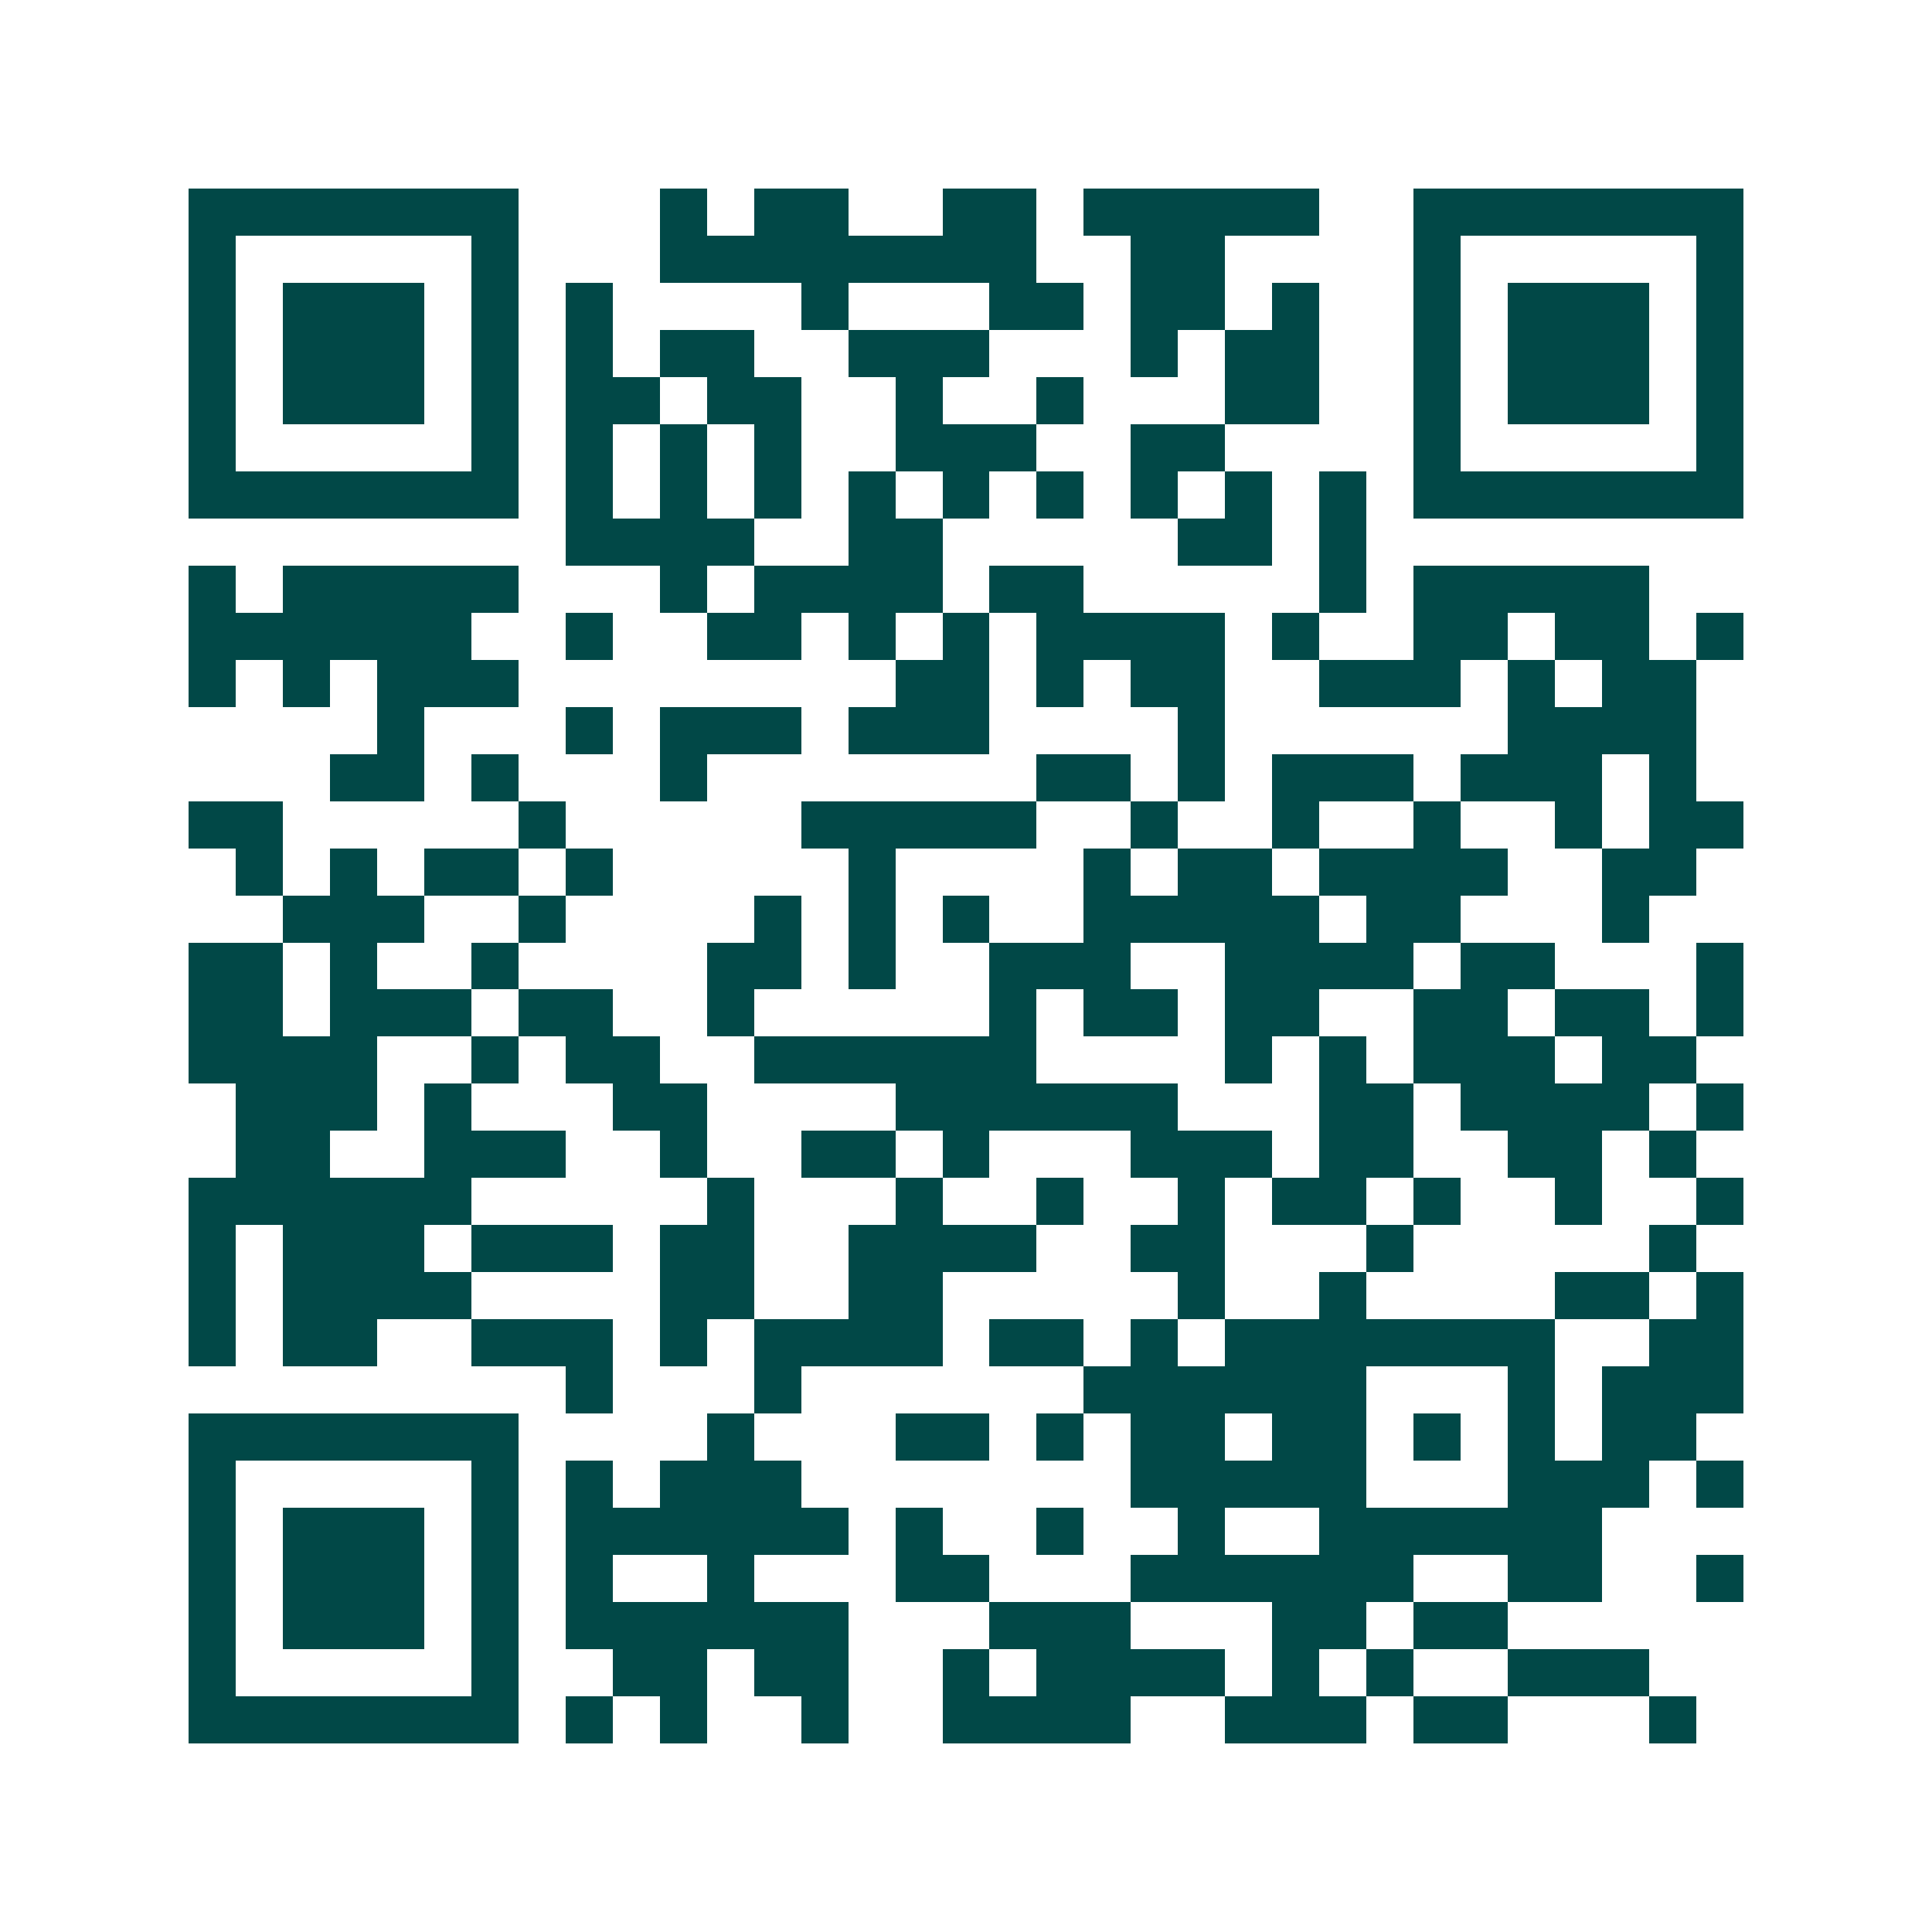 <svg xmlns="http://www.w3.org/2000/svg" width="200" height="200" viewBox="0 0 41 41" shape-rendering="crispEdges"><path fill="#ffffff" d="M0 0h41v41H0z"/><path stroke="#014847" d="M4 4.5h7m3 0h1m1 0h2m2 0h2m1 0h5m2 0h7M4 5.5h1m5 0h1m3 0h8m2 0h2m4 0h1m5 0h1M4 6.5h1m1 0h3m1 0h1m1 0h1m4 0h1m3 0h2m1 0h2m1 0h1m2 0h1m1 0h3m1 0h1M4 7.5h1m1 0h3m1 0h1m1 0h1m1 0h2m2 0h3m3 0h1m1 0h2m2 0h1m1 0h3m1 0h1M4 8.5h1m1 0h3m1 0h1m1 0h2m1 0h2m2 0h1m2 0h1m3 0h2m2 0h1m1 0h3m1 0h1M4 9.5h1m5 0h1m1 0h1m1 0h1m1 0h1m2 0h3m2 0h2m4 0h1m5 0h1M4 10.5h7m1 0h1m1 0h1m1 0h1m1 0h1m1 0h1m1 0h1m1 0h1m1 0h1m1 0h1m1 0h7M12 11.5h4m2 0h2m5 0h2m1 0h1M4 12.5h1m1 0h5m3 0h1m1 0h4m1 0h2m5 0h1m1 0h5M4 13.5h6m2 0h1m2 0h2m1 0h1m1 0h1m1 0h4m1 0h1m2 0h2m1 0h2m1 0h1M4 14.5h1m1 0h1m1 0h3m8 0h2m1 0h1m1 0h2m2 0h3m1 0h1m1 0h2M8 15.5h1m3 0h1m1 0h3m1 0h3m4 0h1m6 0h4M7 16.5h2m1 0h1m3 0h1m7 0h2m1 0h1m1 0h3m1 0h3m1 0h1M4 17.5h2m5 0h1m5 0h5m2 0h1m2 0h1m2 0h1m2 0h1m1 0h2M5 18.5h1m1 0h1m1 0h2m1 0h1m5 0h1m4 0h1m1 0h2m1 0h4m2 0h2M6 19.5h3m2 0h1m4 0h1m1 0h1m1 0h1m2 0h5m1 0h2m3 0h1M4 20.5h2m1 0h1m2 0h1m4 0h2m1 0h1m2 0h3m2 0h4m1 0h2m3 0h1M4 21.5h2m1 0h3m1 0h2m2 0h1m5 0h1m1 0h2m1 0h2m2 0h2m1 0h2m1 0h1M4 22.5h4m2 0h1m1 0h2m2 0h6m4 0h1m1 0h1m1 0h3m1 0h2M5 23.5h3m1 0h1m3 0h2m4 0h6m3 0h2m1 0h4m1 0h1M5 24.5h2m2 0h3m2 0h1m2 0h2m1 0h1m3 0h3m1 0h2m2 0h2m1 0h1M4 25.5h6m5 0h1m3 0h1m2 0h1m2 0h1m1 0h2m1 0h1m2 0h1m2 0h1M4 26.5h1m1 0h3m1 0h3m1 0h2m2 0h4m2 0h2m3 0h1m5 0h1M4 27.5h1m1 0h4m4 0h2m2 0h2m5 0h1m2 0h1m4 0h2m1 0h1M4 28.5h1m1 0h2m2 0h3m1 0h1m1 0h4m1 0h2m1 0h1m1 0h7m2 0h2M12 29.5h1m3 0h1m6 0h6m3 0h1m1 0h3M4 30.5h7m4 0h1m3 0h2m1 0h1m1 0h2m1 0h2m1 0h1m1 0h1m1 0h2M4 31.5h1m5 0h1m1 0h1m1 0h3m7 0h5m3 0h3m1 0h1M4 32.5h1m1 0h3m1 0h1m1 0h6m1 0h1m2 0h1m2 0h1m2 0h6M4 33.5h1m1 0h3m1 0h1m1 0h1m2 0h1m3 0h2m3 0h6m2 0h2m2 0h1M4 34.5h1m1 0h3m1 0h1m1 0h6m3 0h3m3 0h2m1 0h2M4 35.5h1m5 0h1m2 0h2m1 0h2m2 0h1m1 0h4m1 0h1m1 0h1m2 0h3M4 36.5h7m1 0h1m1 0h1m2 0h1m2 0h4m2 0h3m1 0h2m3 0h1"/></svg>
